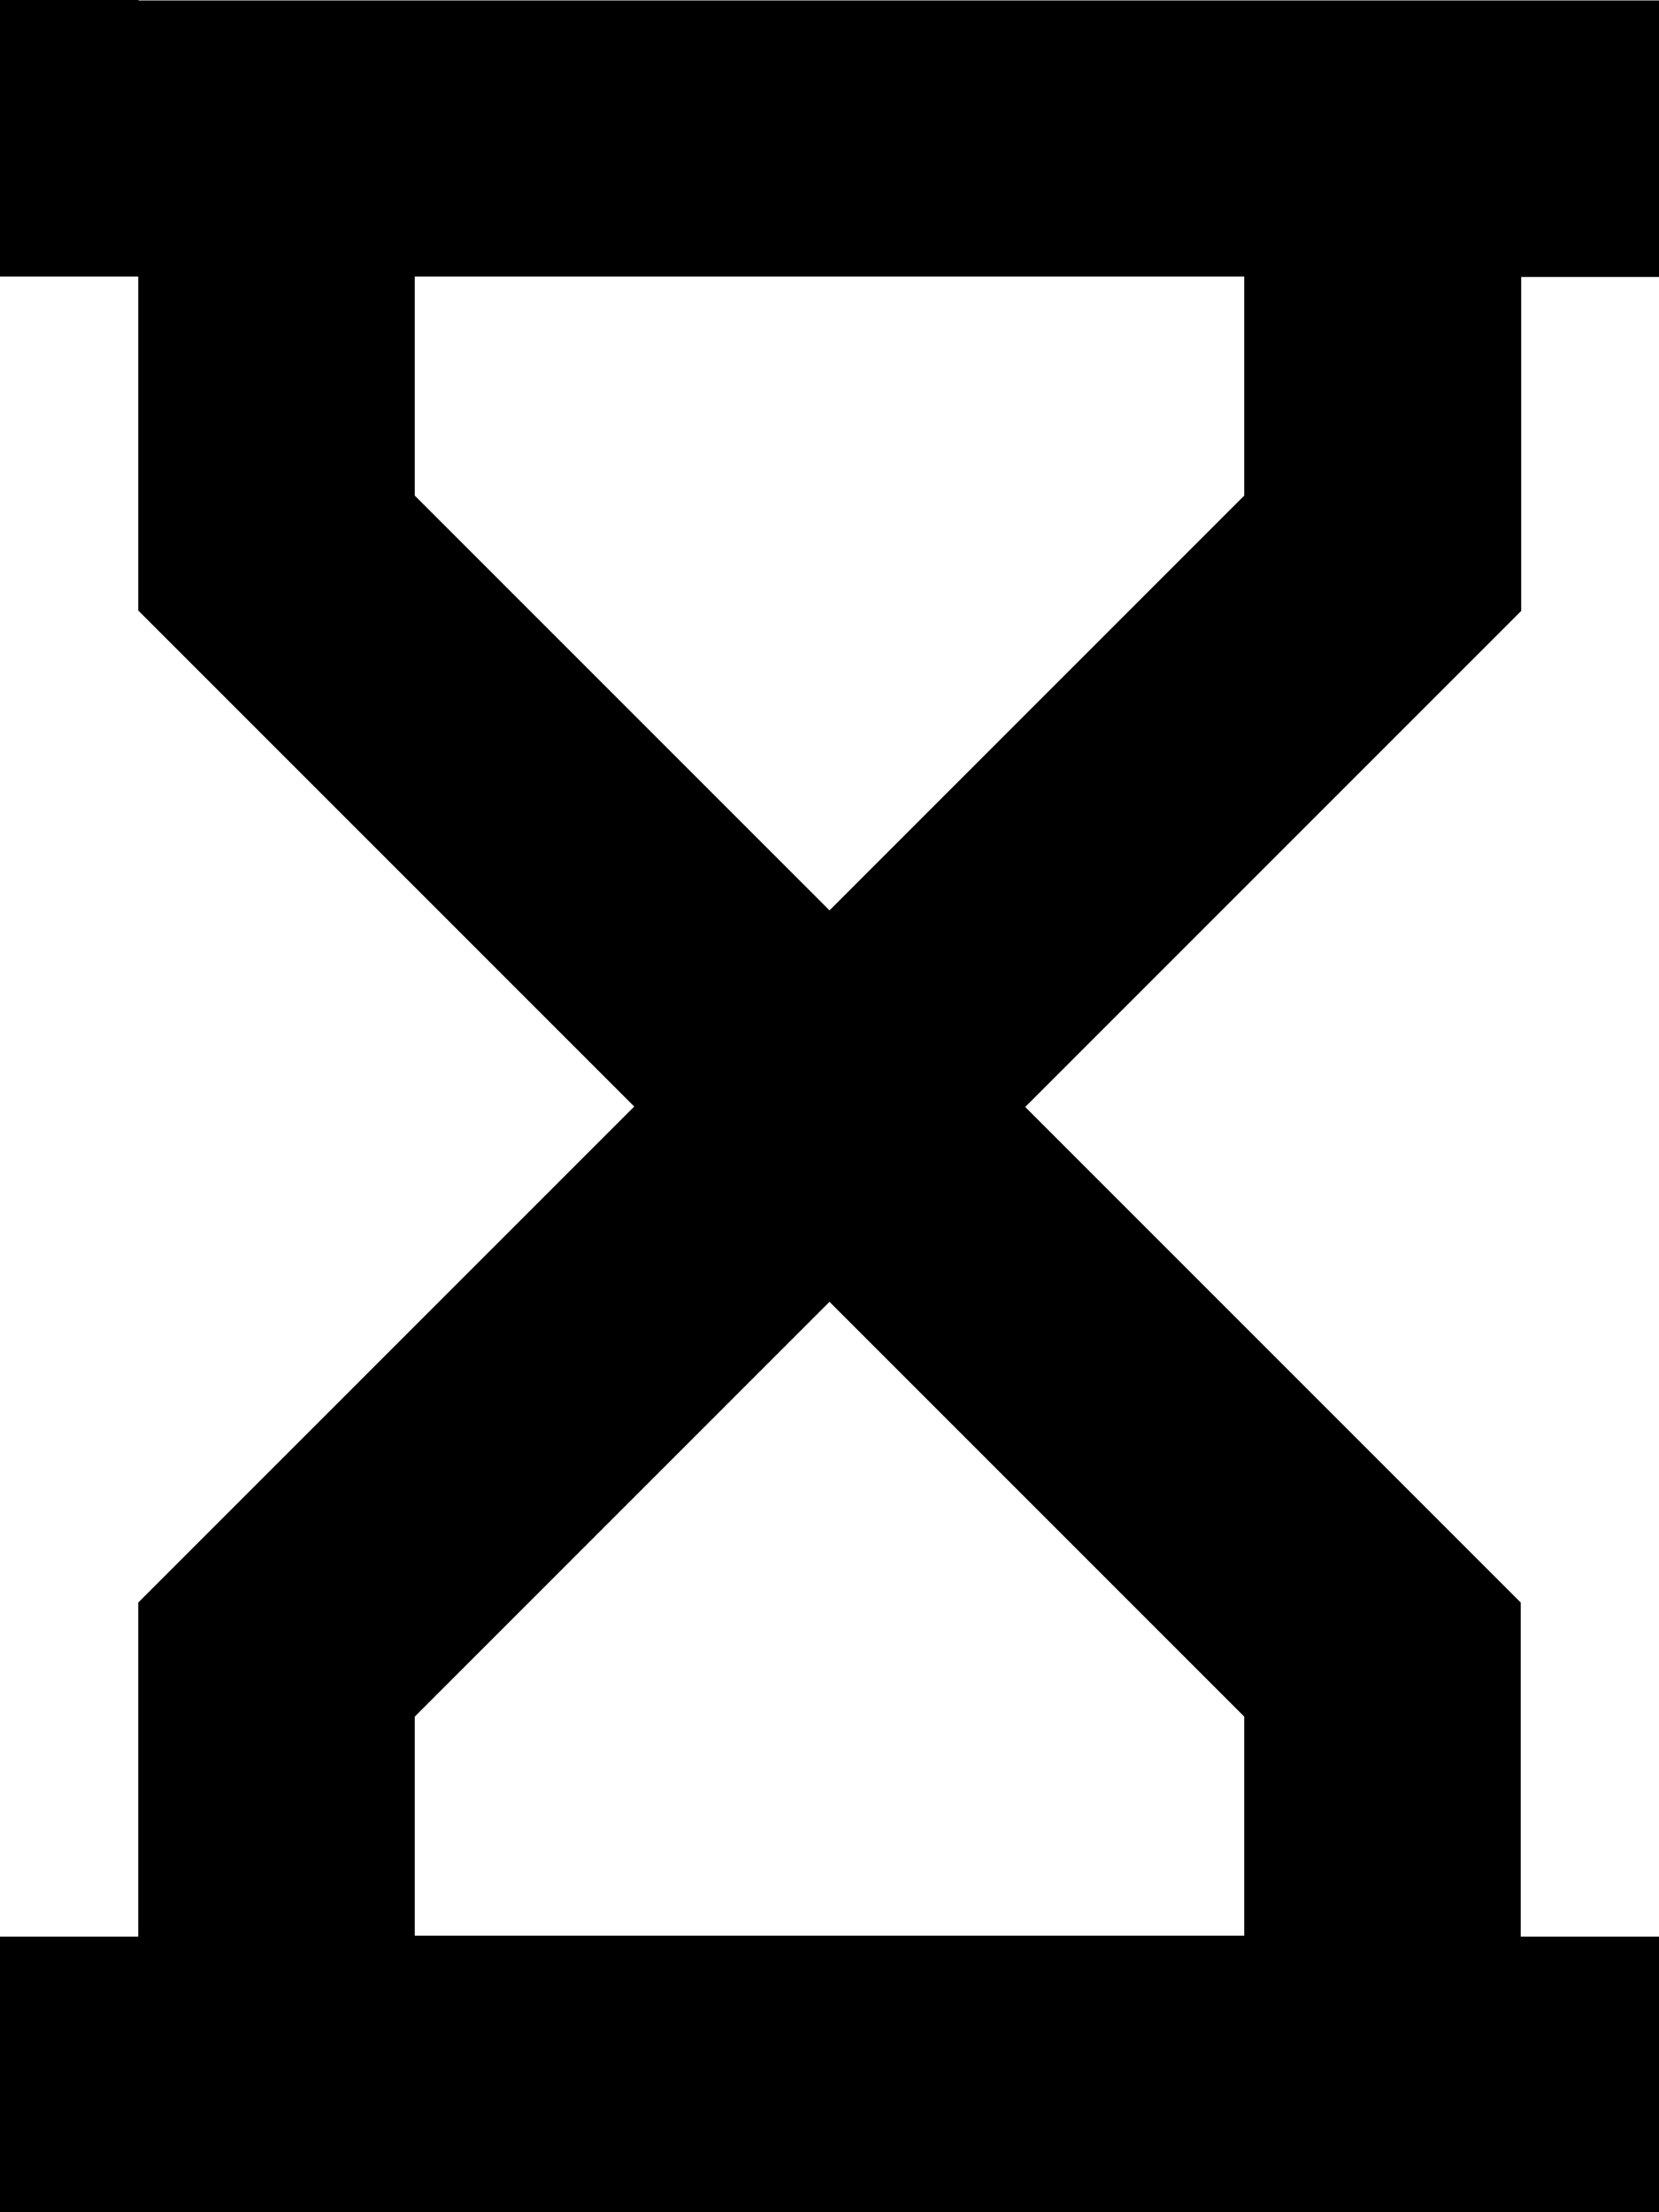 <svg xmlns="http://www.w3.org/2000/svg" viewBox="0 0 384 512"><!--! Font Awesome Pro 7.0.0 by @fontawesome - https://fontawesome.com License - https://fontawesome.com/license (Commercial License) Copyright 2025 Fonticons, Inc. --><path fill="currentColor" d="M32 0l-32 0 0 64 32 0 0 77.3 9.4 9.4 105.4 105.4-105.4 105.4-9.4 9.4 0 77.3-32 0 0 64 384 0 0-64-32 0 0-77.3-114.7-114.7 105.4-105.4 9.4-9.4 0-77.3 32 0 0-64-352 0zM288 64l0 50.7-96 96-96-96 0-50.7 192 0zM192 301.3l96 96 0 50.7-192 0 0-50.7 96-96z"/></svg>
